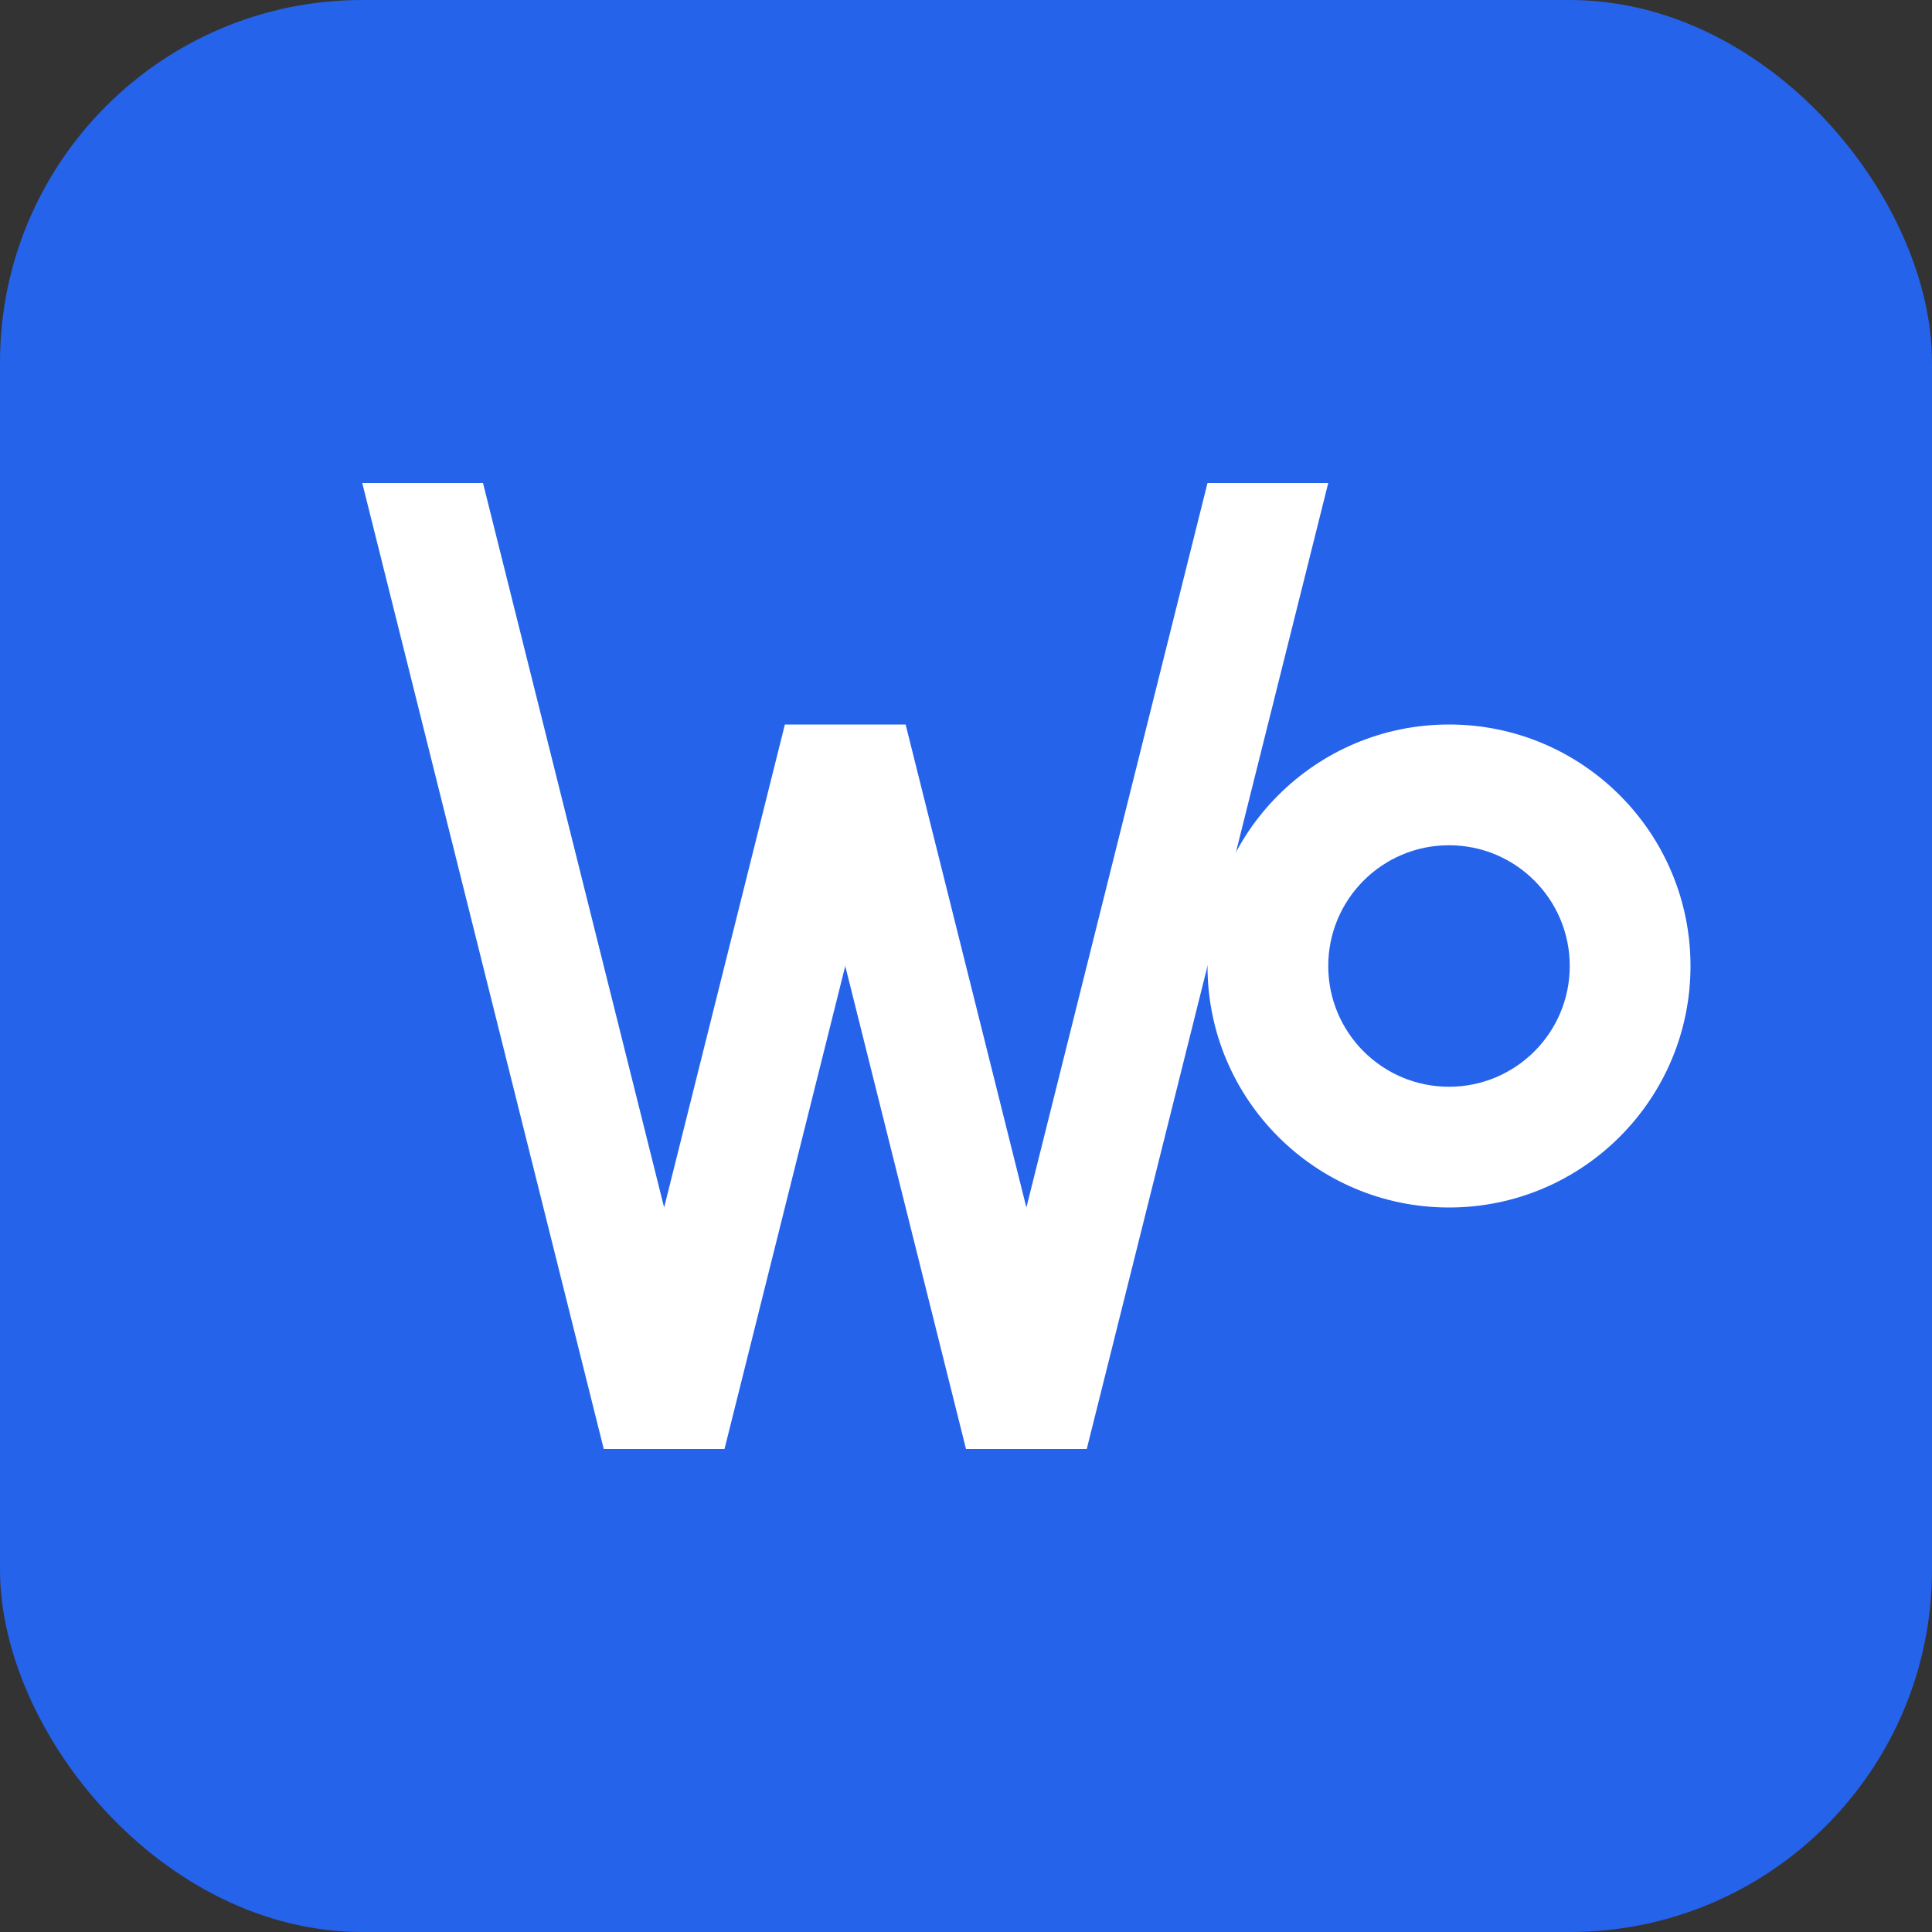 <?xml version="1.0" encoding="UTF-8"?>
<svg width="32" height="32" viewBox="0 0 32 32" fill="none" xmlns="http://www.w3.org/2000/svg">
    <rect x="0" y="0" width="32" height="32" fill="#333333" stroke="none"/>
    <!-- Hintergrund -->
    <rect width="32" height="32" rx="6" fill="#2563EB"/>
    
    <!-- "W" Symbol -->
    <path d="M6 8L10 24H12L14 16L16 24H18L22 8H20L17 20L15 12H13L11 20L8 8H6Z" fill="white"/>
    
    <!-- Tech-Symbol (Zahnrad) -->
    <path d="M24 14C25.105 14 26 14.895 26 16C26 17.105 25.105 18 24 18C22.895 18 22 17.105 22 16C22 14.895 22.895 14 24 14ZM24 12C21.791 12 20 13.791 20 16C20 18.209 21.791 20 24 20C26.209 20 28 18.209 28 16C28 13.791 26.209 12 24 12Z" fill="white"/>
</svg>
